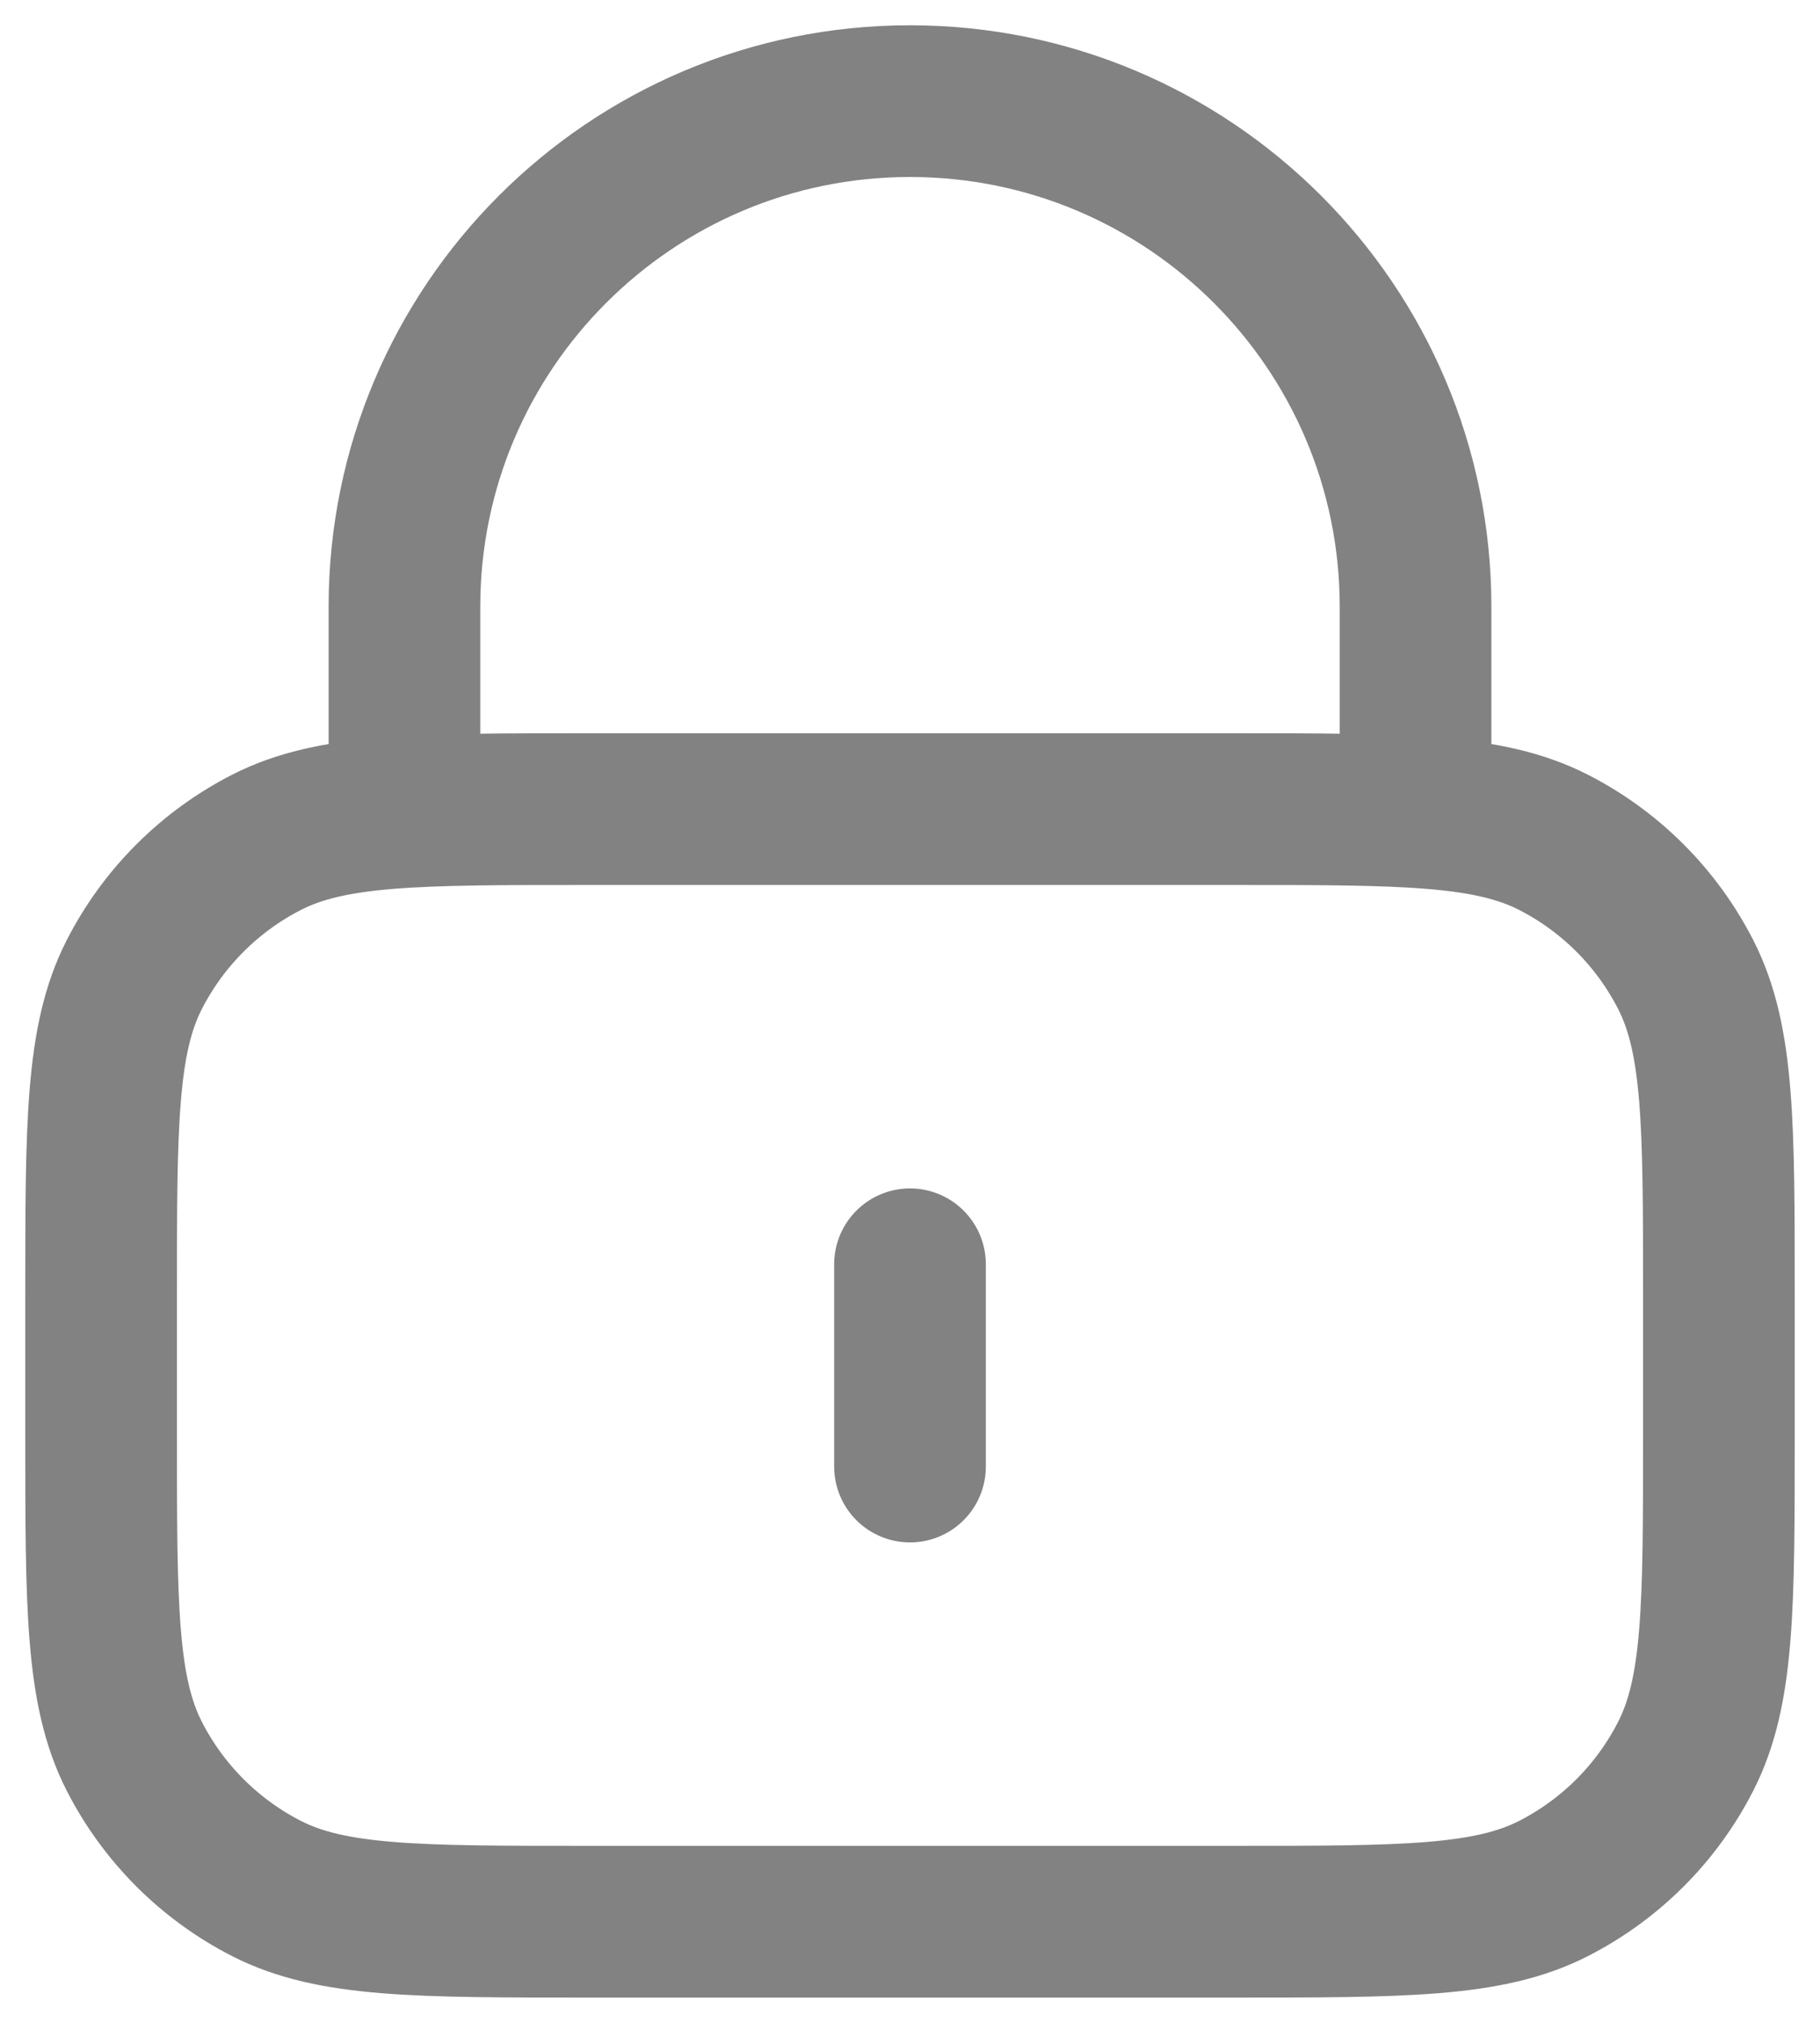 <svg width="18" height="20" viewBox="0 0 18 20" fill="none" xmlns="http://www.w3.org/2000/svg">
<path d="M14 8V6C14 3.239 11.761 1 9 1C6.239 1 4 3.239 4 6V8M9 12.5V14.5M5.8 19H12.2C13.88 19 14.72 19 15.362 18.673C15.927 18.385 16.385 17.927 16.673 17.362C17 16.72 17 15.88 17 14.2V12.8C17 11.12 17 10.28 16.673 9.638C16.385 9.074 15.927 8.615 15.362 8.327C14.72 8 13.88 8 12.2 8H5.8C4.12 8 3.28 8 2.638 8.327C2.074 8.615 1.615 9.074 1.327 9.638C1 10.28 1 11.12 1 12.8V14.2C1 15.88 1 16.72 1.327 17.362C1.615 17.927 2.074 18.385 2.638 18.673C3.28 19 4.12 19 5.8 19Z" stroke="#828282" stroke-width="1.5" stroke-linecap="round" stroke-linejoin="round"/>
</svg>
